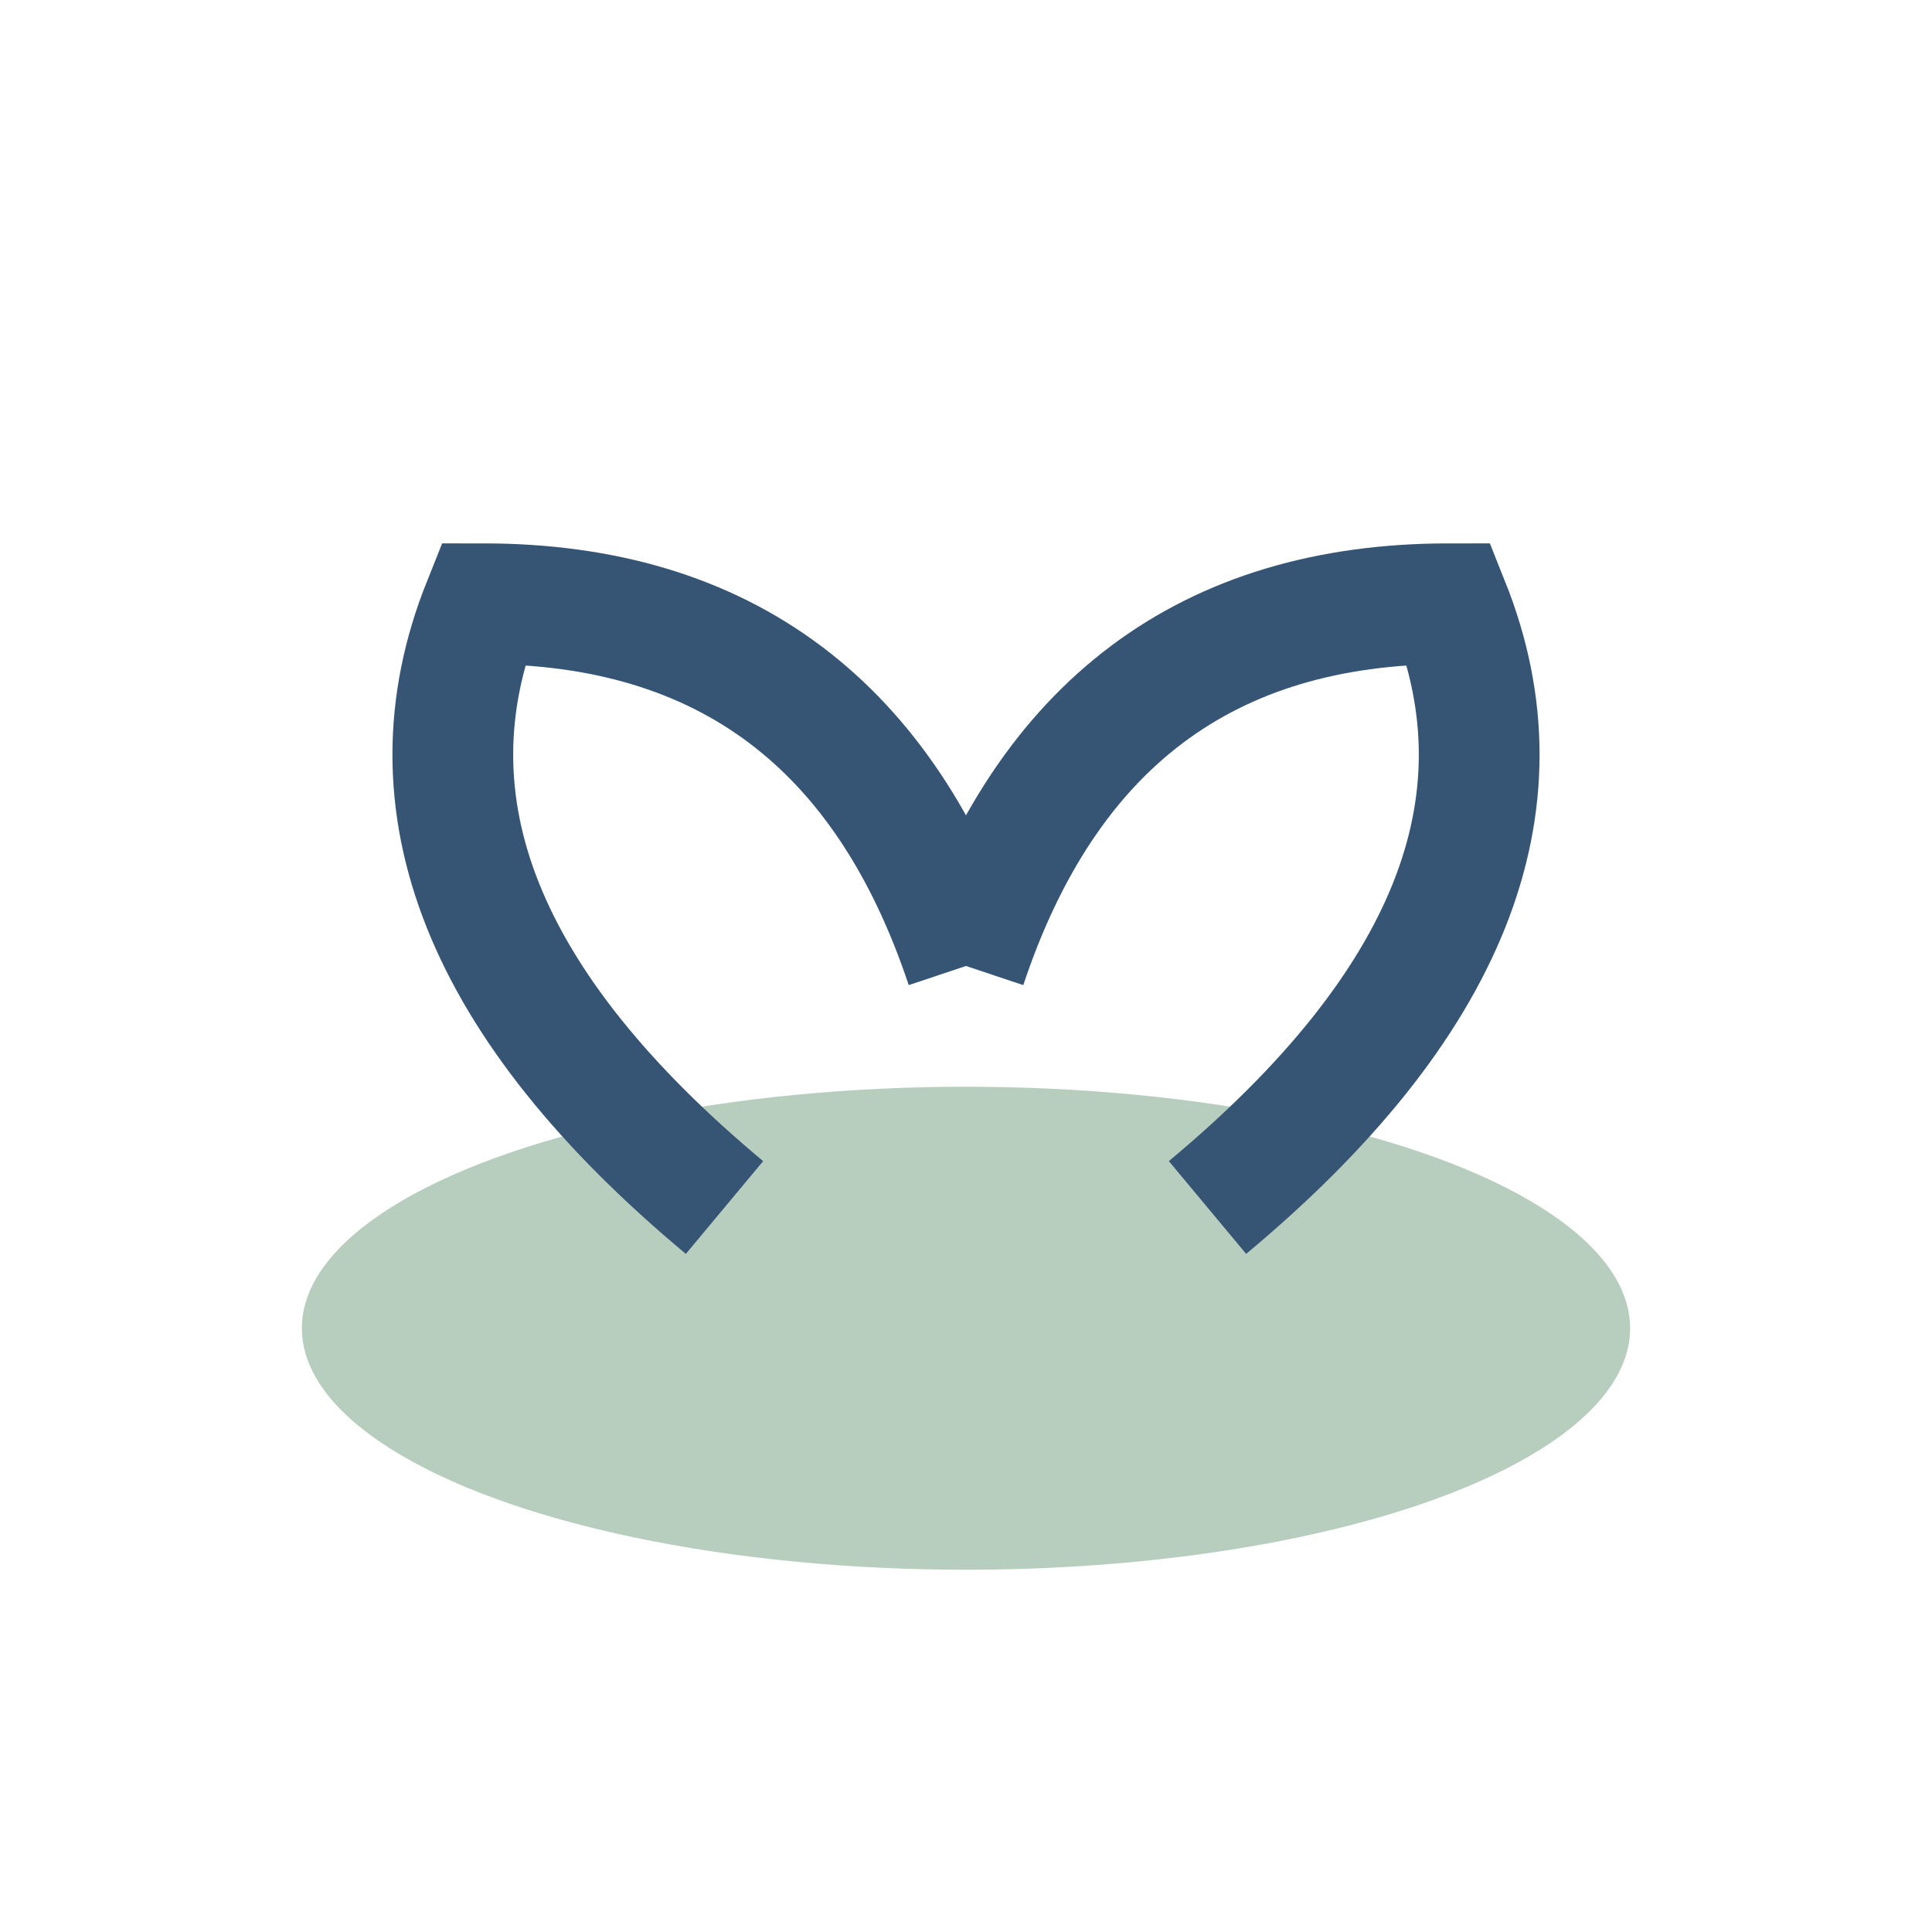 <?xml version="1.0" encoding="UTF-8"?>
<svg xmlns="http://www.w3.org/2000/svg" width="32" height="32" viewBox="0 0 32 32"><ellipse cx="16" cy="22" rx="11" ry="4" fill="#B7CDBE"/><path d="M16 16Q14 10 8 10q-2 5 4 10" fill="none" stroke="#365574" stroke-width="2"/><path d="M16 16Q18 10 24 10q2 5-4 10" fill="none" stroke="#365574" stroke-width="2"/></svg>